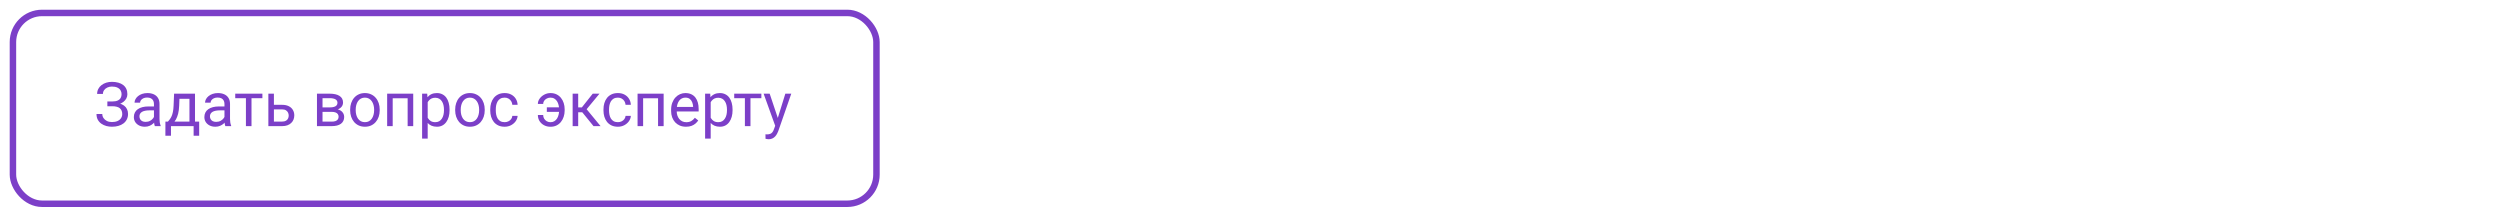 <?xml version="1.0" encoding="UTF-8"?> <svg xmlns="http://www.w3.org/2000/svg" width="773" height="66" viewBox="0 0 773 66" fill="none"><rect x="4" y="4" width="267" height="59" rx="9" stroke="#7C3FC8" stroke-width="2"></rect><path d="M34.801 32.515H33.196V31.374H34.736C35.416 31.374 35.967 31.278 36.387 31.086C36.808 30.895 37.114 30.629 37.306 30.289C37.497 29.948 37.593 29.556 37.593 29.11C37.593 28.684 37.488 28.294 37.278 27.941C37.068 27.583 36.743 27.298 36.304 27.088C35.865 26.871 35.299 26.763 34.606 26.763C34.086 26.763 33.616 26.862 33.196 27.06C32.775 27.252 32.441 27.521 32.194 27.867C31.947 28.207 31.823 28.6 31.823 29.045H30.032C30.032 28.47 30.153 27.954 30.394 27.496C30.635 27.032 30.966 26.64 31.387 26.318C31.807 25.99 32.293 25.74 32.843 25.566C33.4 25.393 33.987 25.307 34.606 25.307C35.33 25.307 35.985 25.39 36.573 25.557C37.16 25.718 37.664 25.959 38.085 26.281C38.505 26.602 38.827 27.001 39.05 27.477C39.273 27.954 39.384 28.507 39.384 29.138C39.384 29.602 39.276 30.038 39.059 30.446C38.843 30.855 38.533 31.213 38.131 31.523C37.729 31.832 37.247 32.076 36.684 32.255C36.121 32.428 35.493 32.515 34.801 32.515ZM33.196 31.727H34.801C35.562 31.727 36.239 31.804 36.833 31.959C37.426 32.113 37.927 32.339 38.335 32.636C38.744 32.933 39.053 33.301 39.263 33.74C39.48 34.173 39.588 34.671 39.588 35.233C39.588 35.864 39.464 36.424 39.217 36.913C38.976 37.401 38.632 37.816 38.187 38.156C37.742 38.496 37.213 38.753 36.601 38.926C35.995 39.099 35.33 39.185 34.606 39.185C34.025 39.185 33.449 39.111 32.88 38.963C32.318 38.808 31.807 38.573 31.35 38.258C30.892 37.936 30.524 37.528 30.246 37.033C29.974 36.538 29.837 35.945 29.837 35.252H31.628C31.628 35.703 31.752 36.118 31.999 36.495C32.253 36.872 32.602 37.175 33.047 37.404C33.493 37.627 34.012 37.738 34.606 37.738C35.286 37.738 35.861 37.633 36.331 37.423C36.808 37.206 37.17 36.913 37.417 36.541C37.671 36.164 37.797 35.741 37.797 35.27C37.797 34.856 37.729 34.497 37.593 34.194C37.463 33.885 37.269 33.632 37.009 33.434C36.755 33.236 36.437 33.09 36.053 32.998C35.676 32.899 35.237 32.849 34.736 32.849H33.196V31.727ZM47.603 37.284V32.116C47.603 31.72 47.523 31.377 47.362 31.086C47.208 30.79 46.973 30.561 46.657 30.4C46.342 30.239 45.952 30.159 45.488 30.159C45.055 30.159 44.675 30.233 44.347 30.381C44.026 30.53 43.772 30.725 43.586 30.966C43.407 31.207 43.317 31.467 43.317 31.745H41.601C41.601 31.386 41.694 31.031 41.879 30.678C42.065 30.326 42.331 30.007 42.677 29.723C43.03 29.432 43.45 29.203 43.939 29.036C44.434 28.863 44.984 28.776 45.59 28.776C46.32 28.776 46.963 28.9 47.52 29.148C48.083 29.395 48.522 29.769 48.837 30.27C49.159 30.765 49.32 31.386 49.32 32.135V36.81C49.32 37.145 49.348 37.5 49.403 37.877C49.465 38.255 49.555 38.579 49.672 38.852V39H47.882C47.795 38.802 47.727 38.539 47.678 38.211C47.628 37.877 47.603 37.568 47.603 37.284ZM47.9 32.914L47.919 34.12H46.184C45.696 34.12 45.259 34.16 44.876 34.241C44.492 34.315 44.171 34.429 43.911 34.584C43.651 34.739 43.453 34.933 43.317 35.169C43.181 35.397 43.113 35.666 43.113 35.976C43.113 36.291 43.184 36.579 43.327 36.838C43.469 37.098 43.682 37.305 43.967 37.46C44.258 37.608 44.613 37.683 45.034 37.683C45.559 37.683 46.023 37.571 46.425 37.349C46.827 37.126 47.146 36.854 47.381 36.532C47.622 36.211 47.752 35.898 47.77 35.595L48.503 36.421C48.46 36.681 48.343 36.968 48.151 37.284C47.959 37.599 47.703 37.902 47.381 38.193C47.065 38.477 46.688 38.715 46.249 38.907C45.816 39.093 45.328 39.185 44.783 39.185C44.103 39.185 43.506 39.053 42.993 38.787C42.486 38.521 42.09 38.165 41.805 37.72C41.527 37.268 41.388 36.764 41.388 36.208C41.388 35.669 41.493 35.196 41.703 34.788C41.913 34.374 42.217 34.03 42.612 33.758C43.008 33.48 43.484 33.27 44.041 33.127C44.598 32.985 45.219 32.914 45.906 32.914H47.9ZM53.829 28.962H55.545L55.397 32.719C55.359 33.672 55.251 34.494 55.072 35.187C54.892 35.88 54.664 36.47 54.385 36.959C54.107 37.441 53.795 37.846 53.448 38.174C53.108 38.502 52.755 38.777 52.391 39H51.537L51.584 37.599L51.936 37.59C52.14 37.349 52.338 37.101 52.53 36.848C52.721 36.588 52.898 36.282 53.059 35.929C53.219 35.571 53.352 35.134 53.458 34.621C53.569 34.102 53.64 33.468 53.671 32.719L53.829 28.962ZM54.255 28.962H60.295V39H58.579V30.548H54.255V28.962ZM51.148 37.59H61.584V41.959H59.868V39H52.864V41.959H51.138L51.148 37.59ZM69.405 37.284V32.116C69.405 31.72 69.325 31.377 69.164 31.086C69.009 30.79 68.774 30.561 68.459 30.4C68.144 30.239 67.754 30.159 67.29 30.159C66.857 30.159 66.477 30.233 66.149 30.381C65.827 30.53 65.574 30.725 65.388 30.966C65.209 31.207 65.119 31.467 65.119 31.745H63.403C63.403 31.386 63.496 31.031 63.681 30.678C63.867 30.326 64.133 30.007 64.479 29.723C64.832 29.432 65.252 29.203 65.741 29.036C66.236 28.863 66.786 28.776 67.392 28.776C68.122 28.776 68.765 28.9 69.322 29.148C69.885 29.395 70.324 29.769 70.639 30.27C70.961 30.765 71.122 31.386 71.122 32.135V36.81C71.122 37.145 71.149 37.5 71.205 37.877C71.267 38.255 71.357 38.579 71.474 38.852V39H69.684C69.597 38.802 69.529 38.539 69.48 38.211C69.43 37.877 69.405 37.568 69.405 37.284ZM69.702 32.914L69.721 34.12H67.986C67.497 34.12 67.061 34.16 66.678 34.241C66.294 34.315 65.973 34.429 65.713 34.584C65.453 34.739 65.255 34.933 65.119 35.169C64.983 35.397 64.915 35.666 64.915 35.976C64.915 36.291 64.986 36.579 65.128 36.838C65.271 37.098 65.484 37.305 65.769 37.46C66.059 37.608 66.415 37.683 66.835 37.683C67.361 37.683 67.825 37.571 68.227 37.349C68.629 37.126 68.948 36.854 69.183 36.532C69.424 36.211 69.554 35.898 69.572 35.595L70.305 36.421C70.262 36.681 70.144 36.968 69.953 37.284C69.761 37.599 69.504 37.902 69.183 38.193C68.867 38.477 68.49 38.715 68.051 38.907C67.618 39.093 67.129 39.185 66.585 39.185C65.905 39.185 65.308 39.053 64.794 38.787C64.287 38.521 63.891 38.165 63.607 37.72C63.329 37.268 63.19 36.764 63.19 36.208C63.19 35.669 63.295 35.196 63.505 34.788C63.715 34.374 64.018 34.03 64.414 33.758C64.81 33.48 65.286 33.27 65.843 33.127C66.399 32.985 67.021 32.914 67.707 32.914H69.702ZM77.764 28.962V39H76.039V28.962H77.764ZM81.132 28.962V30.354H72.736V28.962H81.132ZM84.231 32.413H87.246C88.056 32.413 88.739 32.555 89.296 32.84C89.853 33.118 90.273 33.505 90.558 33.999C90.848 34.488 90.994 35.045 90.994 35.669C90.994 36.133 90.913 36.569 90.752 36.977C90.592 37.38 90.35 37.732 90.029 38.035C89.713 38.338 89.321 38.576 88.851 38.749C88.387 38.916 87.852 39 87.246 39H82.978V28.962H84.694V37.59H87.246C87.74 37.59 88.136 37.5 88.433 37.321C88.73 37.141 88.943 36.91 89.073 36.625C89.203 36.34 89.268 36.044 89.268 35.734C89.268 35.431 89.203 35.134 89.073 34.844C88.943 34.553 88.73 34.312 88.433 34.12C88.136 33.922 87.74 33.823 87.246 33.823H84.231V32.413ZM102.562 34.584H99.269L99.251 33.211H101.941C102.473 33.211 102.915 33.158 103.268 33.053C103.626 32.948 103.895 32.79 104.075 32.58C104.254 32.37 104.344 32.11 104.344 31.801C104.344 31.56 104.291 31.349 104.186 31.17C104.087 30.984 103.936 30.833 103.731 30.715C103.527 30.592 103.274 30.502 102.971 30.446C102.674 30.384 102.324 30.354 101.922 30.354H99.724V39H98.007V28.962H101.922C102.559 28.962 103.132 29.018 103.639 29.129C104.152 29.24 104.588 29.41 104.947 29.639C105.312 29.862 105.59 30.146 105.782 30.493C105.973 30.839 106.069 31.247 106.069 31.717C106.069 32.02 106.007 32.308 105.884 32.58C105.76 32.852 105.578 33.093 105.336 33.304C105.095 33.514 104.798 33.687 104.446 33.823C104.093 33.953 103.688 34.037 103.23 34.074L102.562 34.584ZM102.562 39H98.647L99.501 37.608H102.562C103.039 37.608 103.435 37.55 103.75 37.432C104.065 37.308 104.3 37.135 104.455 36.913C104.616 36.684 104.696 36.412 104.696 36.096C104.696 35.781 104.616 35.512 104.455 35.289C104.3 35.06 104.065 34.887 103.75 34.77C103.435 34.646 103.039 34.584 102.562 34.584H99.956L99.974 33.211H103.23L103.852 33.73C104.403 33.774 104.869 33.91 105.253 34.139C105.636 34.367 105.927 34.658 106.125 35.011C106.323 35.357 106.422 35.734 106.422 36.143C106.422 36.613 106.332 37.027 106.153 37.386C105.98 37.745 105.726 38.044 105.392 38.286C105.058 38.521 104.653 38.7 104.177 38.824C103.701 38.941 103.162 39 102.562 39ZM108.268 34.092V33.879C108.268 33.155 108.373 32.484 108.583 31.866C108.794 31.241 109.097 30.7 109.493 30.242C109.889 29.778 110.368 29.42 110.931 29.166C111.493 28.906 112.124 28.776 112.823 28.776C113.528 28.776 114.162 28.906 114.725 29.166C115.294 29.42 115.777 29.778 116.172 30.242C116.574 30.7 116.881 31.241 117.091 31.866C117.301 32.484 117.406 33.155 117.406 33.879V34.092C117.406 34.816 117.301 35.487 117.091 36.105C116.881 36.724 116.574 37.265 116.172 37.729C115.777 38.187 115.297 38.545 114.734 38.805C114.178 39.059 113.547 39.185 112.842 39.185C112.137 39.185 111.503 39.059 110.94 38.805C110.377 38.545 109.895 38.187 109.493 37.729C109.097 37.265 108.794 36.724 108.583 36.105C108.373 35.487 108.268 34.816 108.268 34.092ZM109.984 33.879V34.092C109.984 34.593 110.043 35.066 110.161 35.512C110.278 35.951 110.454 36.34 110.689 36.681C110.931 37.021 111.231 37.29 111.589 37.488C111.948 37.679 112.366 37.775 112.842 37.775C113.312 37.775 113.723 37.679 114.076 37.488C114.434 37.29 114.731 37.021 114.966 36.681C115.201 36.34 115.378 35.951 115.495 35.512C115.619 35.066 115.681 34.593 115.681 34.092V33.879C115.681 33.384 115.619 32.917 115.495 32.478C115.378 32.033 115.198 31.64 114.957 31.3C114.722 30.953 114.425 30.681 114.066 30.483C113.714 30.285 113.299 30.186 112.823 30.186C112.353 30.186 111.939 30.285 111.58 30.483C111.228 30.681 110.931 30.953 110.689 31.3C110.454 31.64 110.278 32.033 110.161 32.478C110.043 32.917 109.984 33.384 109.984 33.879ZM126.248 28.962V30.381H121.173V28.962H126.248ZM121.423 28.962V39H119.707V28.962H121.423ZM127.769 28.962V39H126.043V28.962H127.769ZM132.241 30.892V42.859H130.515V28.962H132.092L132.241 30.892ZM139.004 33.898V34.092C139.004 34.822 138.917 35.499 138.744 36.124C138.571 36.742 138.317 37.281 137.983 37.738C137.656 38.196 137.25 38.552 136.768 38.805C136.286 39.059 135.732 39.185 135.107 39.185C134.47 39.185 133.908 39.08 133.419 38.87C132.93 38.66 132.516 38.354 132.176 37.952C131.836 37.55 131.563 37.067 131.359 36.504C131.161 35.942 131.025 35.308 130.951 34.602V33.563C131.025 32.821 131.165 32.156 131.369 31.569C131.573 30.981 131.842 30.48 132.176 30.066C132.516 29.645 132.927 29.327 133.41 29.11C133.892 28.888 134.449 28.776 135.08 28.776C135.71 28.776 136.27 28.9 136.759 29.148C137.247 29.389 137.659 29.735 137.993 30.186C138.327 30.638 138.577 31.179 138.744 31.81C138.917 32.435 139.004 33.13 139.004 33.898ZM137.278 34.092V33.898C137.278 33.397 137.226 32.926 137.121 32.487C137.015 32.042 136.852 31.652 136.629 31.318C136.412 30.978 136.134 30.712 135.794 30.52C135.454 30.323 135.049 30.224 134.579 30.224C134.146 30.224 133.768 30.298 133.447 30.446C133.131 30.595 132.862 30.796 132.64 31.049C132.417 31.297 132.235 31.581 132.092 31.903C131.956 32.218 131.854 32.546 131.786 32.886V35.289C131.91 35.722 132.083 36.13 132.306 36.514C132.528 36.891 132.825 37.197 133.196 37.432C133.567 37.661 134.034 37.775 134.597 37.775C135.061 37.775 135.46 37.679 135.794 37.488C136.134 37.29 136.412 37.021 136.629 36.681C136.852 36.34 137.015 35.951 137.121 35.512C137.226 35.066 137.278 34.593 137.278 34.092ZM140.739 34.092V33.879C140.739 33.155 140.844 32.484 141.054 31.866C141.264 31.241 141.568 30.7 141.963 30.242C142.359 29.778 142.839 29.42 143.401 29.166C143.964 28.906 144.595 28.776 145.294 28.776C145.999 28.776 146.633 28.906 147.196 29.166C147.765 29.42 148.247 29.778 148.643 30.242C149.045 30.7 149.351 31.241 149.562 31.866C149.772 32.484 149.877 33.155 149.877 33.879V34.092C149.877 34.816 149.772 35.487 149.562 36.105C149.351 36.724 149.045 37.265 148.643 37.729C148.247 38.187 147.768 38.545 147.205 38.805C146.648 39.059 146.018 39.185 145.312 39.185C144.607 39.185 143.973 39.059 143.411 38.805C142.848 38.545 142.365 38.187 141.963 37.729C141.568 37.265 141.264 36.724 141.054 36.105C140.844 35.487 140.739 34.816 140.739 34.092ZM142.455 33.879V34.092C142.455 34.593 142.514 35.066 142.631 35.512C142.749 35.951 142.925 36.34 143.16 36.681C143.401 37.021 143.701 37.29 144.06 37.488C144.419 37.679 144.836 37.775 145.312 37.775C145.783 37.775 146.194 37.679 146.546 37.488C146.905 37.29 147.202 37.021 147.437 36.681C147.672 36.34 147.848 35.951 147.966 35.512C148.09 35.066 148.151 34.593 148.151 34.092V33.879C148.151 33.384 148.09 32.917 147.966 32.478C147.848 32.033 147.669 31.64 147.428 31.3C147.193 30.953 146.896 30.681 146.537 30.483C146.185 30.285 145.77 30.186 145.294 30.186C144.824 30.186 144.41 30.285 144.051 30.483C143.698 30.681 143.401 30.953 143.16 31.3C142.925 31.64 142.749 32.033 142.631 32.478C142.514 32.917 142.455 33.384 142.455 33.879ZM156.046 37.775C156.455 37.775 156.832 37.692 157.178 37.525C157.525 37.358 157.809 37.129 158.032 36.838C158.254 36.541 158.381 36.204 158.412 35.827H160.045C160.014 36.421 159.813 36.974 159.442 37.488C159.077 37.995 158.598 38.406 158.004 38.722C157.41 39.031 156.758 39.185 156.046 39.185C155.292 39.185 154.633 39.053 154.07 38.787C153.514 38.521 153.05 38.156 152.679 37.692C152.314 37.228 152.039 36.696 151.853 36.096C151.674 35.49 151.584 34.85 151.584 34.176V33.786C151.584 33.112 151.674 32.475 151.853 31.875C152.039 31.269 152.314 30.734 152.679 30.27C153.05 29.806 153.514 29.441 154.07 29.175C154.633 28.909 155.292 28.776 156.046 28.776C156.832 28.776 157.518 28.937 158.106 29.259C158.694 29.574 159.154 30.007 159.488 30.558C159.828 31.102 160.014 31.72 160.045 32.413H158.412C158.381 31.999 158.264 31.625 158.06 31.291C157.862 30.956 157.59 30.691 157.243 30.493C156.903 30.289 156.504 30.186 156.046 30.186C155.521 30.186 155.078 30.292 154.72 30.502C154.367 30.706 154.086 30.984 153.875 31.337C153.671 31.683 153.523 32.07 153.43 32.497C153.344 32.917 153.3 33.347 153.3 33.786V34.176C153.3 34.615 153.344 35.048 153.43 35.475C153.517 35.901 153.662 36.288 153.866 36.634C154.076 36.981 154.358 37.259 154.71 37.469C155.069 37.673 155.514 37.775 156.046 37.775ZM170.204 30.186C169.826 30.186 169.465 30.27 169.118 30.437C168.778 30.604 168.497 30.836 168.274 31.133C168.057 31.424 167.949 31.761 167.949 32.144H166.307C166.307 31.544 166.493 30.991 166.864 30.483C167.235 29.97 167.717 29.559 168.311 29.25C168.905 28.934 169.536 28.776 170.204 28.776C170.909 28.776 171.533 28.909 172.078 29.175C172.622 29.441 173.08 29.806 173.451 30.27C173.828 30.734 174.112 31.269 174.304 31.875C174.496 32.475 174.592 33.112 174.592 33.786V34.176C174.592 34.85 174.493 35.49 174.295 36.096C174.103 36.696 173.819 37.231 173.441 37.701C173.07 38.165 172.613 38.53 172.068 38.796C171.53 39.062 170.912 39.195 170.213 39.195C169.465 39.195 168.793 39.034 168.2 38.712C167.612 38.391 167.148 37.958 166.808 37.414C166.474 36.863 166.307 36.245 166.307 35.558H167.949C167.949 35.972 168.048 36.35 168.246 36.69C168.45 37.024 168.722 37.29 169.062 37.488C169.403 37.686 169.786 37.785 170.213 37.785C170.677 37.785 171.076 37.679 171.41 37.469C171.75 37.259 172.028 36.981 172.245 36.634C172.461 36.288 172.619 35.901 172.718 35.475C172.823 35.042 172.875 34.609 172.875 34.176V33.786C172.875 33.347 172.823 32.914 172.718 32.487C172.619 32.06 172.461 31.674 172.245 31.328C172.034 30.981 171.759 30.706 171.419 30.502C171.085 30.292 170.68 30.186 170.204 30.186ZM173.71 33.183V34.584H169.081V33.183H173.71ZM178.776 28.962V39H177.06V28.962H178.776ZM185.363 28.962L180.604 34.714H178.201L177.941 33.211H179.908L183.275 28.962H185.363ZM183.517 39L179.824 34.454L180.928 33.211L185.697 39H183.517ZM191.059 37.775C191.467 37.775 191.845 37.692 192.191 37.525C192.537 37.358 192.822 37.129 193.044 36.838C193.267 36.541 193.394 36.204 193.425 35.827H195.058C195.027 36.421 194.826 36.974 194.455 37.488C194.09 37.995 193.61 38.406 193.017 38.722C192.423 39.031 191.77 39.185 191.059 39.185C190.305 39.185 189.646 39.053 189.083 38.787C188.526 38.521 188.062 38.156 187.691 37.692C187.326 37.228 187.051 36.696 186.866 36.096C186.686 35.49 186.597 34.85 186.597 34.176V33.786C186.597 33.112 186.686 32.475 186.866 31.875C187.051 31.269 187.326 30.734 187.691 30.27C188.062 29.806 188.526 29.441 189.083 29.175C189.646 28.909 190.305 28.776 191.059 28.776C191.845 28.776 192.531 28.937 193.119 29.259C193.706 29.574 194.167 30.007 194.501 30.558C194.841 31.102 195.027 31.72 195.058 32.413H193.425C193.394 31.999 193.276 31.625 193.072 31.291C192.874 30.956 192.602 30.691 192.256 30.493C191.916 30.289 191.517 30.186 191.059 30.186C190.533 30.186 190.091 30.292 189.732 30.502C189.38 30.706 189.098 30.984 188.888 31.337C188.684 31.683 188.536 32.07 188.443 32.497C188.356 32.917 188.313 33.347 188.313 33.786V34.176C188.313 34.615 188.356 35.048 188.443 35.475C188.529 35.901 188.675 36.288 188.879 36.634C189.089 36.981 189.371 37.259 189.723 37.469C190.082 37.673 190.527 37.775 191.059 37.775ZM203.676 28.962V30.381H198.602V28.962H203.676ZM198.852 28.962V39H197.136V28.962H198.852ZM205.198 28.962V39H203.472V28.962H205.198ZM212.119 39.185C211.42 39.185 210.786 39.068 210.217 38.833C209.654 38.592 209.168 38.255 208.76 37.822C208.358 37.389 208.049 36.876 207.833 36.282C207.616 35.688 207.508 35.039 207.508 34.334V33.944C207.508 33.127 207.628 32.401 207.87 31.764C208.111 31.12 208.439 30.576 208.853 30.131C209.267 29.686 209.737 29.349 210.263 29.12C210.789 28.891 211.333 28.776 211.896 28.776C212.613 28.776 213.232 28.9 213.751 29.148C214.277 29.395 214.707 29.741 215.041 30.186C215.375 30.626 215.622 31.145 215.783 31.745C215.944 32.339 216.024 32.988 216.024 33.693V34.463H208.528V33.062H214.308V32.933C214.283 32.487 214.191 32.054 214.03 31.634C213.875 31.213 213.628 30.867 213.288 30.595C212.947 30.323 212.484 30.186 211.896 30.186C211.506 30.186 211.148 30.27 210.82 30.437C210.492 30.598 210.211 30.839 209.976 31.161C209.741 31.482 209.558 31.875 209.428 32.339C209.298 32.803 209.233 33.338 209.233 33.944V34.334C209.233 34.81 209.298 35.258 209.428 35.679C209.564 36.093 209.759 36.458 210.013 36.773C210.272 37.089 210.585 37.336 210.95 37.516C211.321 37.695 211.741 37.785 212.211 37.785C212.818 37.785 213.331 37.661 213.751 37.414C214.172 37.166 214.54 36.835 214.855 36.421L215.895 37.247C215.678 37.574 215.403 37.887 215.069 38.184C214.735 38.48 214.324 38.722 213.835 38.907C213.353 39.093 212.78 39.185 212.119 39.185ZM219.745 30.892V42.859H218.019V28.962H219.596L219.745 30.892ZM226.508 33.898V34.092C226.508 34.822 226.421 35.499 226.248 36.124C226.075 36.742 225.821 37.281 225.487 37.738C225.16 38.196 224.754 38.552 224.272 38.805C223.79 39.059 223.236 39.185 222.611 39.185C221.974 39.185 221.411 39.08 220.923 38.87C220.434 38.66 220.02 38.354 219.68 37.952C219.34 37.55 219.067 37.067 218.863 36.504C218.665 35.942 218.529 35.308 218.455 34.602V33.563C218.529 32.821 218.668 32.156 218.873 31.569C219.077 30.981 219.346 30.48 219.68 30.066C220.02 29.645 220.431 29.327 220.914 29.11C221.396 28.888 221.953 28.776 222.583 28.776C223.214 28.776 223.774 28.9 224.263 29.148C224.751 29.389 225.163 29.735 225.497 30.186C225.831 30.638 226.081 31.179 226.248 31.81C226.421 32.435 226.508 33.13 226.508 33.898ZM224.782 34.092V33.898C224.782 33.397 224.73 32.926 224.625 32.487C224.519 32.042 224.355 31.652 224.133 31.318C223.916 30.978 223.638 30.712 223.298 30.52C222.958 30.323 222.553 30.224 222.083 30.224C221.65 30.224 221.272 30.298 220.951 30.446C220.635 30.595 220.366 30.796 220.144 31.049C219.921 31.297 219.738 31.581 219.596 31.903C219.46 32.218 219.358 32.546 219.29 32.886V35.289C219.414 35.722 219.587 36.13 219.81 36.514C220.032 36.891 220.329 37.197 220.7 37.432C221.071 37.661 221.538 37.775 222.101 37.775C222.565 37.775 222.964 37.679 223.298 37.488C223.638 37.29 223.916 37.021 224.133 36.681C224.355 36.34 224.519 35.951 224.625 35.512C224.73 35.066 224.782 34.593 224.782 34.092ZM232.046 28.962V39H230.321V28.962H232.046ZM235.414 28.962V30.354H227.018V28.962H235.414ZM240.034 37.961L242.827 28.962H244.664L240.637 40.549C240.544 40.797 240.421 41.063 240.266 41.347C240.118 41.638 239.926 41.913 239.691 42.173C239.456 42.433 239.171 42.643 238.837 42.804C238.51 42.971 238.117 43.054 237.659 43.054C237.523 43.054 237.35 43.036 237.14 42.998C236.929 42.961 236.781 42.931 236.694 42.906L236.685 41.514C236.735 41.52 236.812 41.526 236.917 41.533C237.028 41.545 237.106 41.551 237.149 41.551C237.539 41.551 237.869 41.499 238.142 41.394C238.414 41.295 238.643 41.124 238.828 40.883C239.02 40.648 239.184 40.324 239.32 39.909L240.034 37.961ZM237.984 28.962L240.591 36.755L241.036 38.564L239.802 39.195L236.11 28.962H237.984Z" fill="#7C3FC8"></path></svg> 